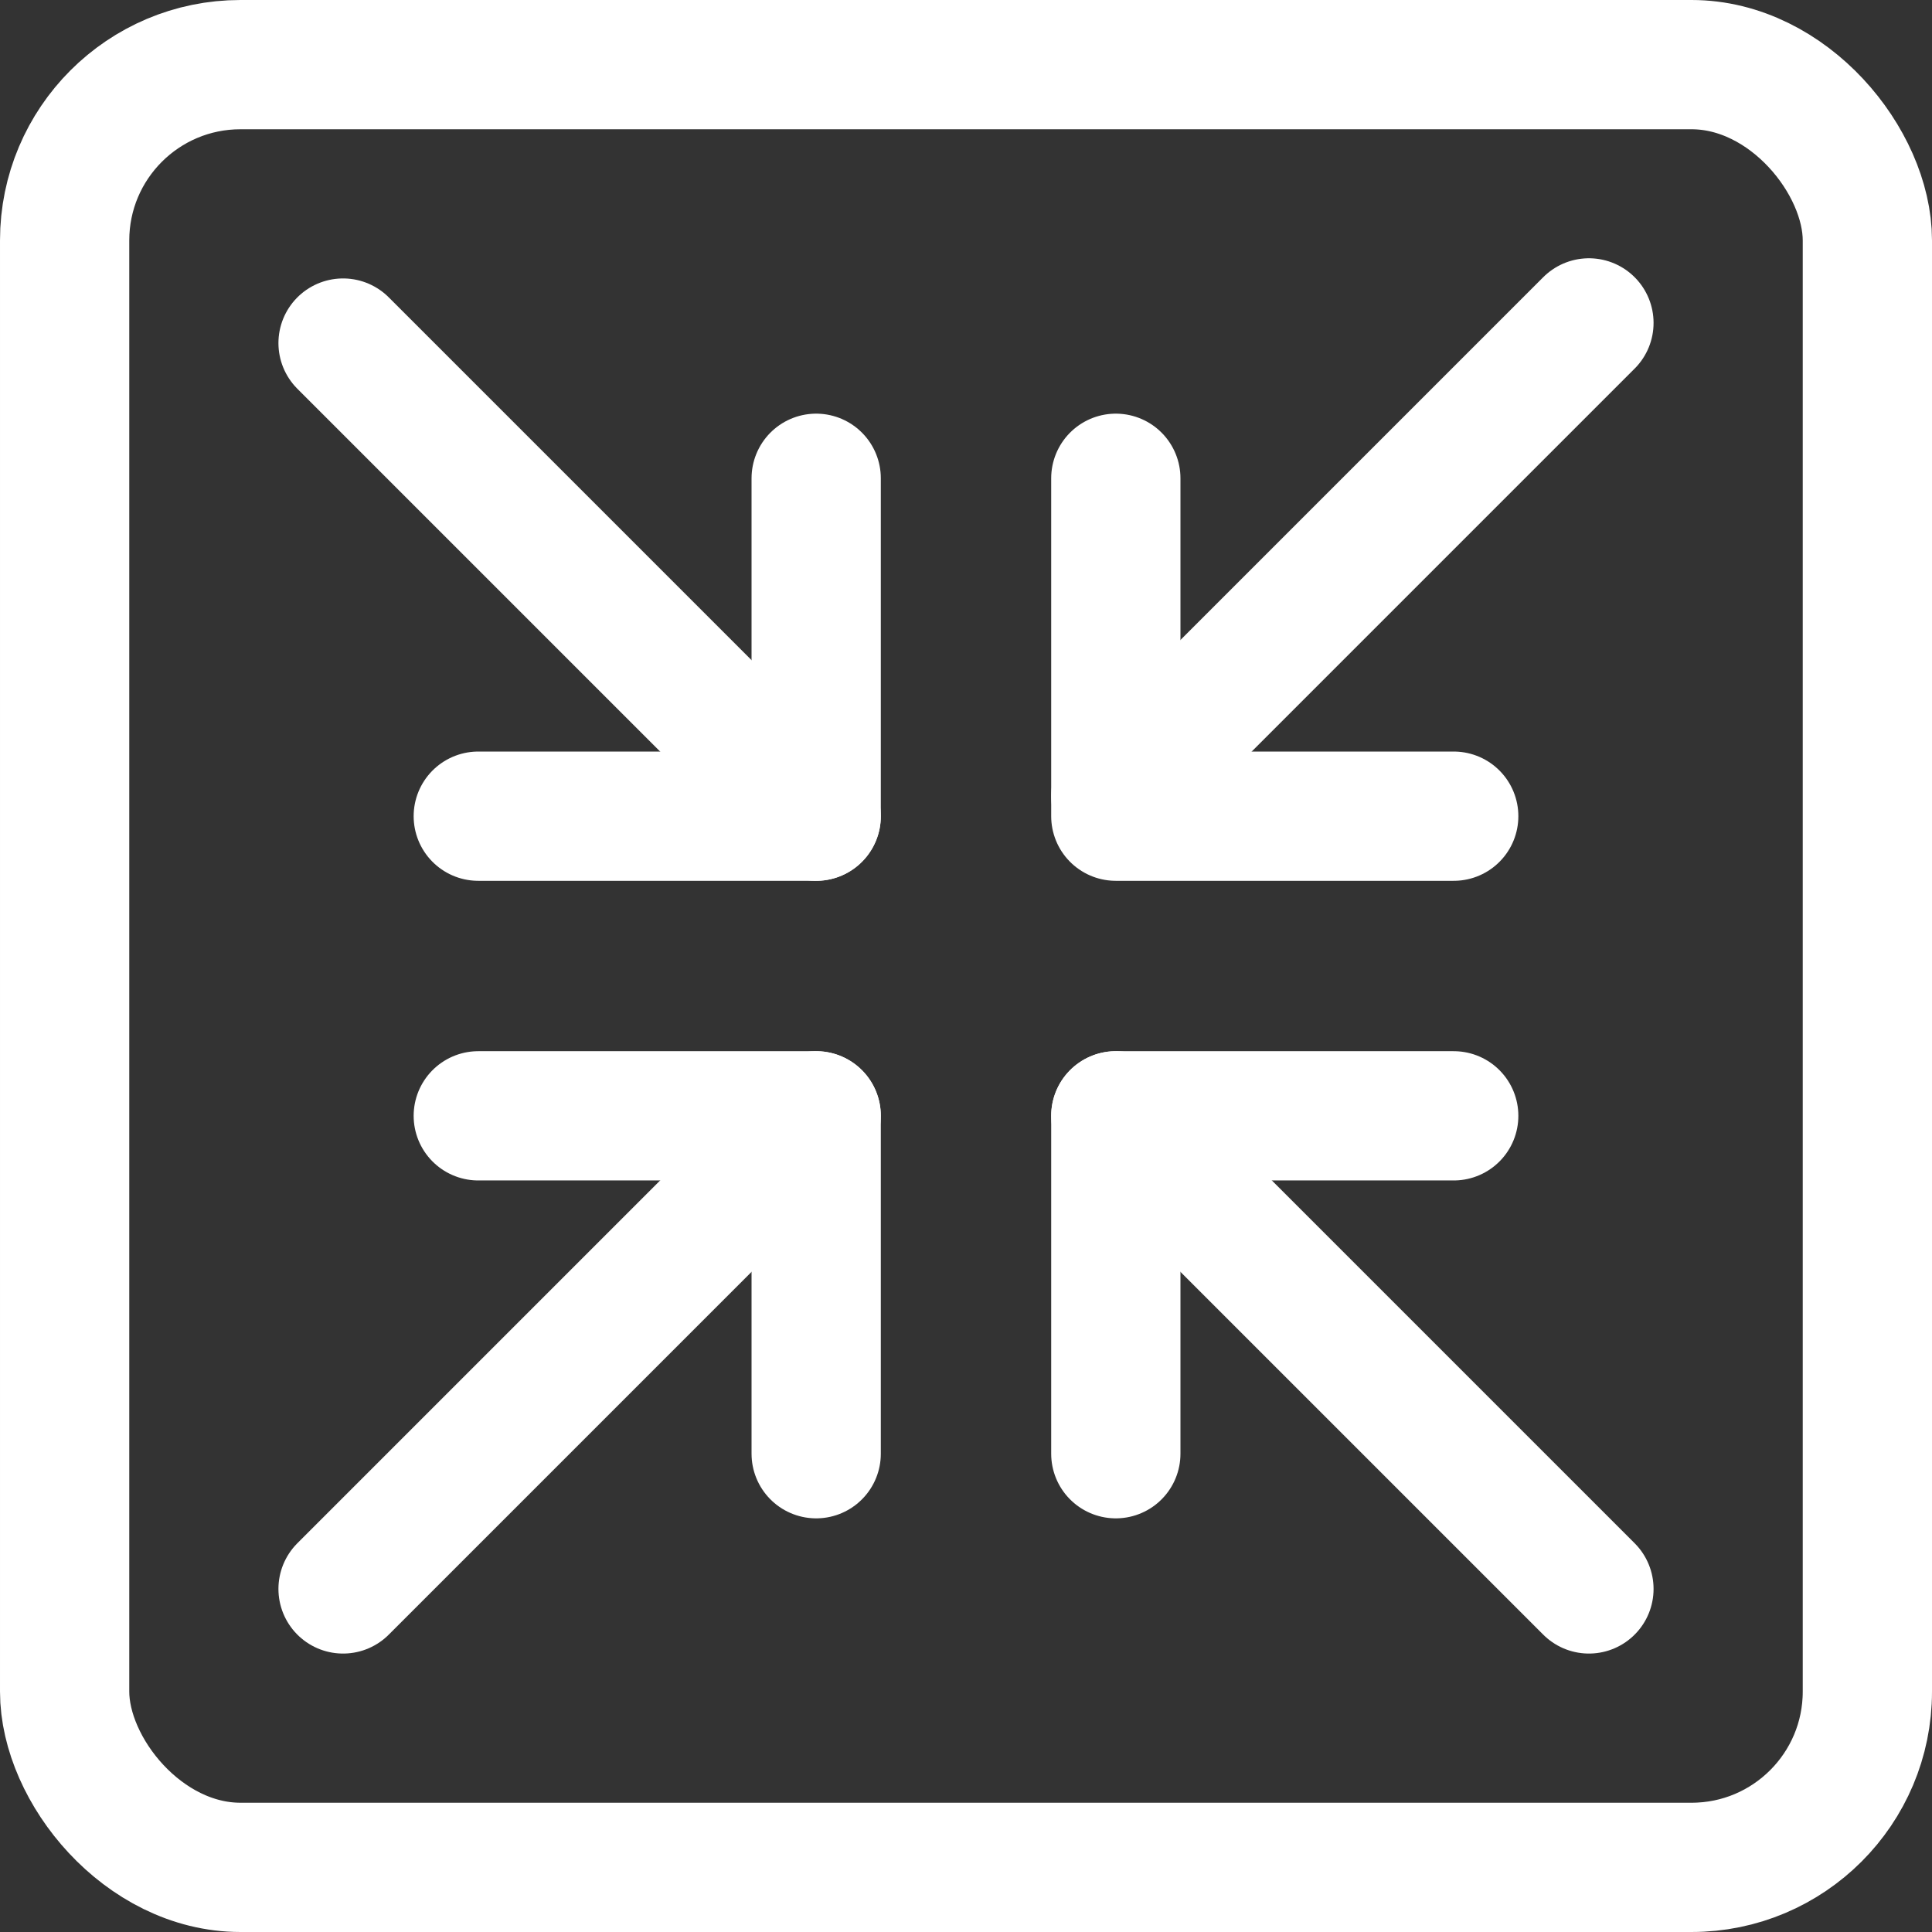 <?xml version="1.0" encoding="UTF-8"?><svg id="b" xmlns="http://www.w3.org/2000/svg" viewBox="0 0 74.73 74.73"><rect x="0" y="0" width="74.73" height="74.73" fill="#333333" stroke="none"/><g id="c"><rect x="2.5" y="2.5" width="69.73" height="69.73" rx="6.8" ry="6.8" style="fill:none; stroke:#fff; stroke-linecap:round; stroke-linejoin:round; stroke-width:5px;"/><line x1="61.46" y1="12.49" x2="43.16" y2="30.79" style="fill:none; stroke:#fff; stroke-linecap:round; stroke-miterlimit:10; stroke-width:5px;"/><polyline points="56.23 31.57 43.16 31.57 43.16 18.5" style="fill:none; stroke:#fff; stroke-linecap:round; stroke-linejoin:round; stroke-width:5px;"/><line x1="61.46" y1="61.46" x2="43.16" y2="43.16" style="fill:none; stroke:#fff; stroke-linecap:round; stroke-miterlimit:10; stroke-width:5px;"/><polyline points="43.16 56.23 43.16 43.16 56.23 43.16" style="fill:none; stroke:#fff; stroke-linecap:round; stroke-linejoin:round; stroke-width:5px;"/><line x1="13.27" y1="61.46" x2="31.57" y2="43.16" style="fill:none; stroke:#fff; stroke-linecap:round; stroke-miterlimit:10; stroke-width:5px;"/><polyline points="18.5 43.16 31.57 43.16 31.57 56.23" style="fill:none; stroke:#fff; stroke-linecap:round; stroke-linejoin:round; stroke-width:5px;"/><line x1="13.27" y1="13.27" x2="31.57" y2="31.57" style="fill:none; stroke:#fff; stroke-linecap:round; stroke-miterlimit:10; stroke-width:5px;"/><polyline points="31.57 18.5 31.57 31.57 18.5 31.57" style="fill:none; stroke:#fff; stroke-linecap:round; stroke-linejoin:round; stroke-width:5px;"/></g></svg>